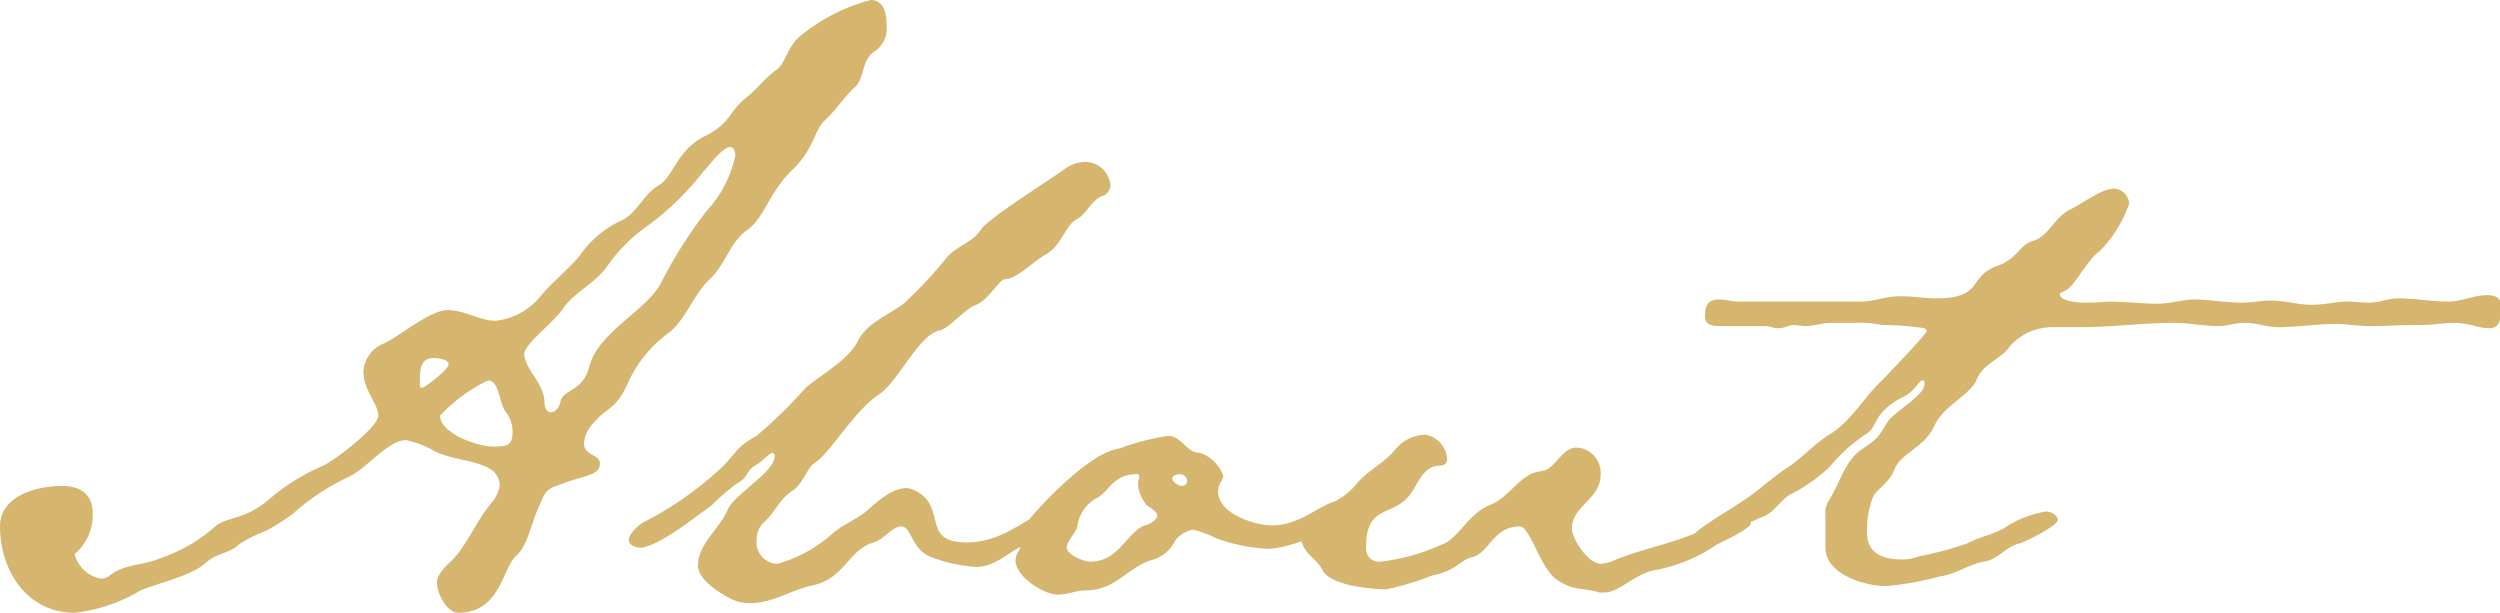 <svg xmlns="http://www.w3.org/2000/svg" width="117.3" height="28.75" viewBox="0 0 117.3 28.75"><defs><style>.cls-1{fill:#d6b56f;}</style></defs><g id="レイヤー_2" data-name="レイヤー 2"><g id="contents"><path class="cls-1" d="M41.05,2.4c-.65.4-.45,1.25-.95,1.7s-.9,1.1-1.4,1.55S38.2,7,37.15,8s-1.3,2.25-2.1,2.8-1,1.6-1.75,2.3-1.1,1.85-1.9,2.5A5.84,5.84,0,0,0,29.45,18c-.6,1.3-.95,1.05-1.65,1.9a1.49,1.49,0,0,0-.4.9c0,.6.75.5.75.95s-.55.55-.85.65a8.62,8.62,0,0,0-1.05.35c-.7.2-.7.45-1,1.1s-.5,1.75-1,2.2c-.7.6-.75,2.7-2.75,2.7-.55,0-1-.95-1-1.4s.5-.85.8-1.15c.7-.8,1.1-1.85,1.8-2.65a1.64,1.64,0,0,0,.35-.8.94.94,0,0,0-.55-.8c-.65-.35-1.7-.4-2.45-.75a4.81,4.81,0,0,0-1.4-.55c-.85,0-1.9,1.4-2.75,1.75a10.81,10.81,0,0,0-2.55,1.7,10.64,10.64,0,0,1-1.25.8,6.32,6.32,0,0,0-1.3.65c-.45.45-1,.35-1.6.9s-2.15.9-3,1.25a7.62,7.62,0,0,1-3.1,1.05c-2.25,0-3.5-2-3.5-4.05,0-1.45,1.75-1.9,2.9-1.9.9,0,1.45.4,1.45,1.3A2.41,2.41,0,0,1,3.5,26a1.56,1.56,0,0,0,1.25,1.15.66.66,0,0,0,.4-.15c.7-.55,1.5-.45,2.35-.8a7.53,7.53,0,0,0,2.6-1.5c.6-.5,1.3-.25,2.5-1.25a9.67,9.67,0,0,1,2.45-1.55c.55-.2,2.7-1.85,2.7-2.4s-.7-1.2-.7-2.05a1.51,1.51,0,0,1,1-1.35c.8-.4,2.15-1.55,2.95-1.55s1.5.5,2.25.5a3.14,3.14,0,0,0,2.15-1.2c.55-.65,1.25-1.2,1.8-1.85a4.74,4.74,0,0,1,1.95-1.65C29.9,10,30.2,9.1,30.9,8.7s.85-1.65,2.15-2.3,1.1-1.15,2-1.85c.5-.4.85-.9,1.35-1.25s.5-1.1,1.2-1.65A8.71,8.71,0,0,1,40.85,0c.65,0,.75.7.75,1.2A1.28,1.28,0,0,1,41.05,2.4ZM20.35,16.8c-.65,0-.65.55-.65,1.2,0,.1,0,.2.1.2s1.25-.85,1.25-1.1S20.55,16.8,20.35,16.8Zm3.4,2.55c-.35-.4-.3-1.5-.85-1.5a7.49,7.49,0,0,0-2.25,1.65c0,.85,1.8,1.45,2.45,1.45s.95,0,.95-.7A1.5,1.5,0,0,0,23.75,19.35ZM34.25,6.9c-.35,0-1,.9-1.25,1.15a13.37,13.37,0,0,1-2.55,2.5,7.61,7.61,0,0,0-2,2c-.6.8-1.5,1.15-2.05,1.95-.4.6-1.8,1.65-1.8,2.1,0,.7.95,1.4.95,2.3,0,.2.1.45.3.45s.4-.25.45-.5c.1-.6,1.05-.45,1.35-1.65.4-1.6,2.7-2.65,3.35-3.9a21.69,21.69,0,0,1,2.15-3.4A5.44,5.44,0,0,0,34.5,7.3C34.5,7.15,34.45,6.9,34.25,6.9Z"/><path class="cls-1" d="M51.7,9.2c-.55.25-.7.85-1.2,1.1s-.7,1.25-1.45,1.65c-.55.3-1.35,1.15-1.9,1.15-.25,0-.8,1-1.35,1.2s-1.25,1.1-1.7,1.2c-1,.2-1.9,2.35-2.85,3-1.2.8-2.25,2.7-3,3.2-.4.25-.55,1-1.1,1.35s-.8,1-1.3,1.45a1.1,1.1,0,0,0-.35.85,1,1,0,0,0,1,1.1A6.6,6.6,0,0,0,39.1,25c.55-.45,1.15-.65,1.65-1.1s1.15-1,1.8-1a.93.93,0,0,1,.35.1c1.6.75.25,2.45,2.45,2.45,1.9,0,2.95-1.4,3.85-1.4a.39.39,0,0,1,.35.4c0,.45-1.3,1-1.65,1.2-.7.35-1.25.95-2.1.95a7,7,0,0,1-2.2-.5c-.85-.4-.85-1.4-1.3-1.4s-.8.6-1.3.75c-1.15.3-1.35,1.65-2.8,2-1.05.2-1.9.85-3,.85a2,2,0,0,1-.9-.2c-.5-.25-1.55-.9-1.55-1.55,0-1.05,1-1.7,1.4-2.65.35-.75,2.2-1.75,2.2-2.5,0-.05,0-.1-.1-.15s-.6.5-.75.55c-.55.3-.3.55-.95.9a11,11,0,0,0-1.15,1c-.7.5-2.55,2-3.4,2a.74.74,0,0,1-.45-.2l-.05-.15c0-.3.45-.7.7-.85a15.86,15.86,0,0,0,3.8-2.7c.65-.7.6-.85,1.5-1.35A22.86,22.86,0,0,0,37.8,18.2c.75-.65,2-1.3,2.45-2.2s1.55-1.25,2.2-1.8a20.83,20.83,0,0,0,2-2.15c.45-.5,1.2-.7,1.55-1.25S49.1,8.55,50,7.9a1.59,1.59,0,0,1,1-.3A1.19,1.19,0,0,1,52.1,8.7.53.53,0,0,1,51.7,9.2Z"/><path class="cls-1" d="M59.5,25.75a8.22,8.22,0,0,1-2.45-.5,4.87,4.87,0,0,0-1.1-.4,1.47,1.47,0,0,0-.8.5,1.75,1.75,0,0,1-1.2.95c-1.1.4-1.65,1.4-3,1.4-.45,0-.85.2-1.3.2-.7,0-2-.85-2-1.6a.81.81,0,0,1,.15-.45c.25-.45.2-1.15.55-1.55.75-.9,2.9-3.1,4.15-3.25a12,12,0,0,1,2.3-.6c.65,0,.85.8,1.5.8a1.72,1.72,0,0,1,1.1,1.1c0,.15-.25.35-.25.7,0,1.05,1.7,1.6,2.55,1.6,1.4,0,2.4-1.15,3.15-1.15.15,0,.2.15.2.25C63.1,24.85,60.4,25.75,59.5,25.75ZM53.8,23.7a2,2,0,0,1-.4-.85v-.2c0-.1.05-.15.05-.3s-.15-.1-.15-.1c-1.1,0-1.3.9-1.9,1.15a1.79,1.79,0,0,0-.85,1.3c-.1.35-.5.7-.5,1s.75.65,1.1.65c1.35,0,1.65-1.3,2.55-1.7.15,0,.6-.25.6-.45S54,23.85,53.8,23.7Zm1.55-1.45c-.1,0-.35.05-.35.2s.3.35.45.35a.24.24,0,0,0,.25-.25A.33.33,0,0,0,55.35,22.25Z"/><path class="cls-1" d="M80.55,25.55a7.44,7.44,0,0,1-2.9,1.2c-.9.15-1.7,1.05-2.35,1.05h-.25c-.8-.25-1.2-.05-2-.6s-1.25-2.5-1.75-2.5c-1.25,0-1.45,1.3-2.25,1.45-.5.1-.75.65-1.85.85a13,13,0,0,1-2.15.65c-.8,0-2.65-.2-3-.9S61,26.05,61,24.8a.61.61,0,0,1,.2-.45c.65-.55,1.75-.75,2.45-1.65.55-.65,1.35-1,1.85-1.65a1.86,1.86,0,0,1,1.4-.65,1.23,1.23,0,0,1,1,1.15c0,.2-.15.3-.35.3-.75,0-1,.8-1.35,1.3-.8,1.15-2.1.45-2.1,2.5a.61.61,0,0,0,.7.7,9.72,9.72,0,0,0,2.85-.8c.75-.25,1.25-1.45,2.25-1.85s1.4-1.5,2.45-1.6C73,22,73.25,21,74,21a1.19,1.19,0,0,1,1.1,1.3c0,1.1-1.35,1.45-1.35,2.5,0,.45.75,1.65,1.35,1.65a1.78,1.78,0,0,0,.5-.1c1.35-.6,3-.85,4.3-1.5a4.54,4.54,0,0,1,1.65-.65c.2,0,.6.1.6.35S80.85,25.4,80.55,25.55Z"/><path class="cls-1" d="M116.8,15.4c-.5,0-1-.25-1.6-.25s-1,.1-1.55.1h-.4c-.65,0-1.3.05-2,.05s-1.1-.1-1.65-.1c-.9,0-1.8.15-2.7.15-.55,0-1-.2-1.55-.2s-.8.15-1.25.15c-.7,0-1.4-.15-2.1-.15-1.45,0-2.9.2-4.35.2H96.3a2.66,2.66,0,0,0-2,.9c-.4.6-1.25.8-1.55,1.55S91.2,19,90.75,20,89.2,21.25,88.9,22s-.9.95-1.05,1.4A4.46,4.46,0,0,0,87.6,25c0,1,.8,1.25,1.65,1.25a2.26,2.26,0,0,0,.8-.15,16.53,16.53,0,0,0,2.25-.6c.55-.3,1.15-.4,1.7-.7a5,5,0,0,1,2-.8c.2,0,.55.15.55.4s-1.45,1-1.8,1.1c-.65.15-1,.75-1.65.85s-1.35.6-2.1.7a14.6,14.6,0,0,1-2.5.45c-1,0-2.85-.55-2.85-1.8V24.2a1.12,1.12,0,0,1,.15-.7c.55-.85.75-1.9,1.6-2.45s.75-.65,1.2-1.3c.3-.4,1.25-.95,1.6-1.45a.58.58,0,0,0,.1-.35c0-.05,0-.1-.15-.1L90,18a2,2,0,0,1-.85.7c-1.35.75-1,1.35-1.65,1.7a7.86,7.86,0,0,0-1.65,1.5A7.49,7.49,0,0,1,84,23.2c-.5.3-.75.85-1.3,1.05a11.57,11.57,0,0,0-1.75.9,1.93,1.93,0,0,1-1,.4c-.2,0-.5-.15-.5-.4s2-1.4,2.4-1.7c.7-.45,1.3-1.05,2-1.5s1.3-1.15,2.05-1.6c1-.65,1.55-1.7,2.4-2.5.25-.25,2.1-2.2,2.1-2.3s-.05-.1-.1-.15a13.64,13.64,0,0,0-2-.15,5.08,5.08,0,0,0-1.3-.1h-1.1c-.4,0-.8.15-1.2.15-.2,0-.35-.05-.55-.05s-.45.15-.65.15c-.4,0-.35-.1-.75-.1-.7,0-1.35,0-2,0-.3,0-.75,0-.75-.45s.1-.8.65-.8c.3,0,.6.1.9.1.85,0,1.65,0,2.5,0,1,0,2.15,0,3.25,0,.6,0,1.2-.25,1.85-.25s1.15.1,1.7.1c2.2,0,1.5-1,2.8-1.5,1.05-.35,1.05-1,1.75-1.2s1-1.1,1.7-1.45,1.5-1,2.1-1a.75.75,0,0,1,.7.7,5.89,5.89,0,0,1-1.4,2.25c-.6.4-1.2,1.75-1.65,1.85,0,.05-.2.05-.2.15,0,.3.65.4,1.25.4s.9-.05,1.05-.05c.75,0,1.55.1,2.3.1.6,0,1.15-.2,1.75-.2s1.45.15,2.15.15c.5,0,1-.1,1.4-.1.65,0,1.25.2,1.9.2s1.15-.15,1.7-.15c.35,0,.65.05,1,.05.5,0,.9-.2,1.35-.2.8,0,1.6.15,2.4.15.6,0,1.15-.3,1.8-.3.35,0,.7.1.7.65C117.3,15,117.3,15.4,116.8,15.4Z"/></g></g></svg>